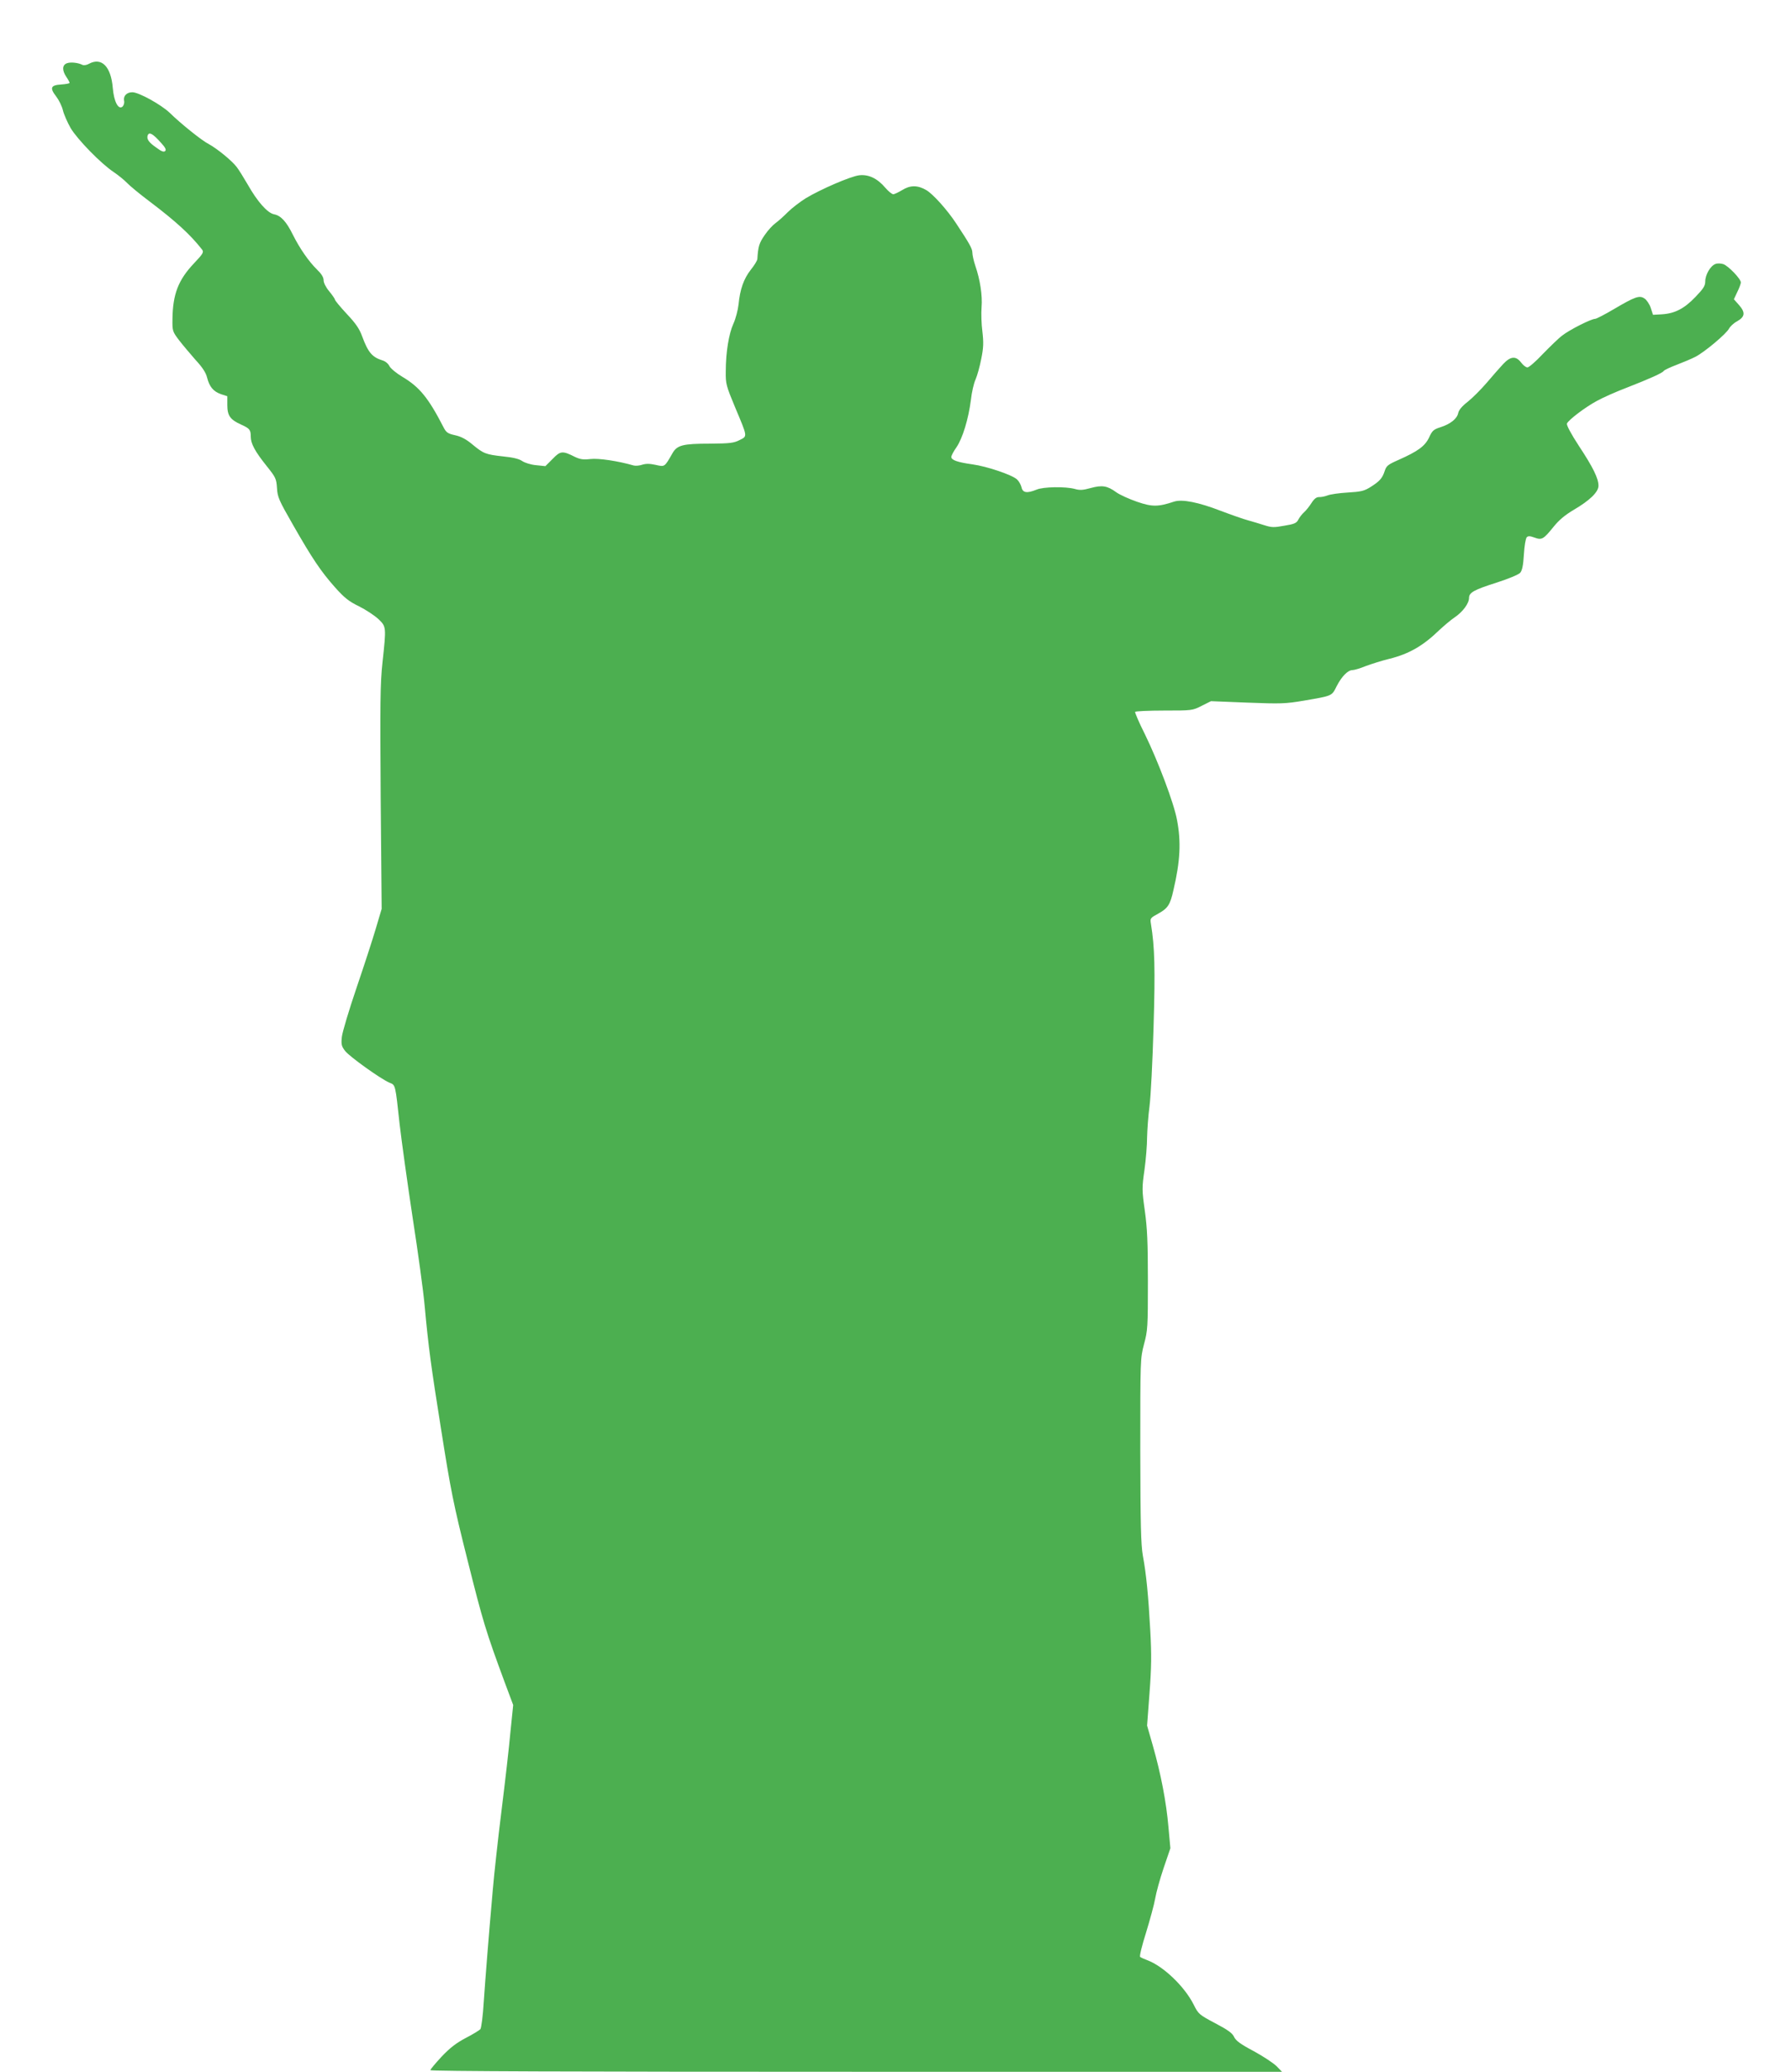 <?xml version="1.0" standalone="no"?>
<!DOCTYPE svg PUBLIC "-//W3C//DTD SVG 20010904//EN"
 "http://www.w3.org/TR/2001/REC-SVG-20010904/DTD/svg10.dtd">
<svg version="1.0" xmlns="http://www.w3.org/2000/svg"
 width="1107pt" height="1280pt" viewBox="0 0 1107 1280"
 preserveAspectRatio="xMidYMid meet">
<g transform="translate(0,1280) scale(0.1,-0.1)"
fill="#4caf50" stroke="none">
<path d="M413 12409 c-29 -11 -30 -44 -3 -84 11 -16 20 -33 20 -37 0 -4 -24
-8 -52 -10 -65 -4 -72 -21 -30 -75 16 -21 35 -59 41 -85 6 -25 28 -75 48 -110
42 -70 188 -220 267 -272 28 -19 65 -49 81 -66 17 -18 80 -70 140 -115 164
-124 253 -206 324 -297 12 -16 6 -26 -51 -86 -96 -102 -130 -189 -132 -343 -1
-73 0 -77 40 -130 23 -30 69 -84 102 -122 43 -46 65 -80 72 -110 15 -57 38
-85 85 -102 l40 -13 0 -55 c0 -65 18 -90 85 -120 53 -24 60 -32 60 -75 0 -43
26 -91 98 -181 56 -70 60 -78 64 -136 3 -56 12 -76 98 -226 121 -212 174 -290
261 -388 58 -65 86 -87 148 -117 42 -21 95 -56 119 -78 50 -48 50 -47 26 -270
-14 -130 -15 -248 -11 -836 l6 -685 -35 -118 c-19 -65 -73 -231 -120 -369 -47
-138 -88 -275 -91 -304 -5 -47 -2 -58 20 -87 27 -35 220 -173 274 -196 38 -15
36 -8 63 -256 12 -104 48 -363 80 -575 33 -212 67 -459 75 -550 23 -252 40
-376 100 -752 61 -387 77 -469 165 -818 95 -379 113 -439 230 -755 l52 -139
-17 -166 c-8 -91 -33 -309 -55 -485 -22 -176 -46 -396 -54 -490 -26 -294 -45
-535 -56 -694 -5 -86 -15 -160 -21 -168 -7 -7 -47 -32 -90 -54 -57 -30 -97
-60 -149 -115 -38 -41 -70 -79 -70 -84 0 -7 889 -10 2632 -10 l2632 0 -33 34
c-19 19 -82 61 -141 93 -83 44 -111 65 -122 88 -10 23 -37 43 -117 85 -100 53
-104 57 -133 115 -57 113 -188 238 -288 275 -19 7 -39 16 -43 20 -5 4 12 72
37 151 24 79 50 173 56 209 6 36 29 120 52 188 l42 123 -12 132 c-13 152 -47
330 -97 504 l-35 122 15 200 c12 159 13 238 5 383 -12 219 -25 354 -46 466
-12 68 -15 189 -16 650 0 564 0 568 23 657 23 85 24 107 24 390 0 240 -4 327
-19 435 -18 128 -18 141 -2 253 9 65 16 155 16 200 1 45 7 132 15 192 8 61 19
281 25 490 11 361 7 494 -16 636 -6 36 -5 37 46 65 58 32 73 54 93 145 42 179
48 298 22 433 -19 104 -117 363 -199 531 -36 71 -62 133 -60 137 3 4 84 8 179
8 172 0 175 0 232 29 l58 29 225 -9 c207 -8 235 -7 348 12 180 31 173 28 204
90 31 60 69 99 98 99 11 0 48 11 82 25 35 13 101 34 147 45 120 30 207 80 306
176 28 26 70 62 95 79 51 34 90 87 90 121 0 33 30 50 172 95 69 22 134 49 144
60 12 14 19 44 23 113 3 53 11 100 18 107 8 8 20 8 47 -2 46 -17 56 -11 119
67 33 41 70 72 124 104 99 58 153 110 153 149 0 45 -33 113 -121 246 -49 75
-77 128 -74 138 9 22 111 100 185 140 36 20 119 57 185 82 141 55 222 91 229
104 4 5 39 22 79 37 39 15 92 37 117 50 56 29 191 142 207 174 7 13 29 34 50
45 49 28 52 54 12 100 l-32 36 21 45 c12 24 22 51 22 59 0 22 -77 102 -108
113 -15 5 -37 6 -49 1 -31 -11 -63 -67 -63 -107 0 -28 -11 -45 -61 -97 -69
-72 -127 -102 -208 -107 l-54 -3 -14 43 c-8 24 -26 50 -39 58 -31 21 -58 11
-189 -66 -56 -33 -108 -60 -116 -60 -24 0 -159 -68 -203 -103 -23 -17 -76 -69
-120 -114 -43 -46 -86 -83 -95 -83 -10 0 -27 14 -39 30 -32 42 -65 40 -111 -9
-20 -21 -65 -73 -101 -115 -36 -42 -89 -95 -118 -118 -36 -28 -55 -51 -59 -70
-7 -35 -48 -68 -111 -88 -41 -13 -50 -21 -69 -63 -26 -54 -69 -85 -188 -138
-66 -29 -76 -37 -86 -68 -15 -46 -31 -64 -88 -100 -40 -25 -59 -29 -141 -34
-52 -3 -108 -11 -125 -18 -16 -6 -40 -11 -52 -10 -16 0 -30 -10 -47 -37 -13
-20 -33 -46 -46 -57 -12 -11 -28 -31 -35 -45 -11 -22 -25 -28 -87 -38 -64 -12
-79 -11 -123 3 -27 9 -72 22 -100 30 -27 7 -104 34 -170 59 -137 53 -238 73
-288 57 -99 -33 -136 -33 -229 -1 -49 17 -107 43 -129 59 -55 40 -87 45 -157
26 -47 -13 -67 -15 -98 -6 -58 16 -195 14 -237 -4 -59 -24 -86 -20 -93 14 -4
16 -16 38 -28 49 -30 28 -186 81 -275 93 -92 13 -131 26 -131 46 0 8 14 35 32
60 38 56 74 175 89 292 5 47 18 104 29 127 10 23 26 80 35 127 14 69 15 100 7
169 -6 45 -8 113 -5 150 6 72 -9 170 -39 257 -10 30 -18 66 -18 81 0 24 -19
57 -101 181 -54 82 -142 180 -183 204 -54 32 -100 32 -151 0 -22 -13 -46 -25
-54 -25 -8 0 -30 18 -49 40 -49 58 -104 84 -162 77 -54 -7 -237 -86 -330 -142
-35 -22 -85 -60 -110 -85 -25 -25 -59 -56 -76 -68 -17 -12 -48 -45 -68 -75
-34 -49 -40 -70 -45 -148 -1 -9 -18 -38 -40 -65 -44 -56 -67 -121 -76 -214 -4
-36 -18 -90 -32 -120 -28 -62 -47 -175 -47 -295 -1 -76 2 -88 57 -220 79 -188
78 -179 28 -204 -35 -18 -59 -21 -183 -22 -168 0 -203 -9 -232 -60 -49 -86
-47 -84 -104 -71 -37 8 -59 8 -82 1 -17 -6 -41 -8 -53 -5 -97 28 -217 46 -268
40 -44 -5 -63 -2 -95 13 -77 39 -90 38 -138 -12 l-45 -45 -58 6 c-33 3 -70 15
-86 26 -19 13 -56 22 -116 28 -109 12 -122 17 -191 74 -38 32 -70 49 -107 57
-45 10 -55 17 -71 48 -94 183 -149 250 -255 313 -37 22 -73 52 -80 66 -7 15
-25 30 -42 35 -65 20 -90 50 -127 150 -16 45 -40 80 -95 138 -40 43 -73 83
-73 88 0 5 -16 28 -35 51 -21 25 -35 53 -35 69 0 18 -13 39 -41 66 -50 49
-106 129 -149 215 -40 81 -74 118 -116 126 -41 8 -103 78 -163 184 -24 41 -54
90 -68 108 -29 39 -123 115 -173 142 -42 21 -174 127 -241 193 -54 51 -191
127 -231 127 -35 0 -57 -23 -51 -53 3 -13 -2 -28 -10 -36 -26 -21 -53 32 -60
116 -11 132 -69 191 -147 149 -14 -8 -31 -11 -40 -7 -27 14 -75 19 -97 10z
m581 -490 c27 -29 35 -44 27 -52 -8 -8 -23 -3 -52 19 -50 34 -64 55 -56 78 9
23 32 10 81 -45z"/>
</g>
</svg>

